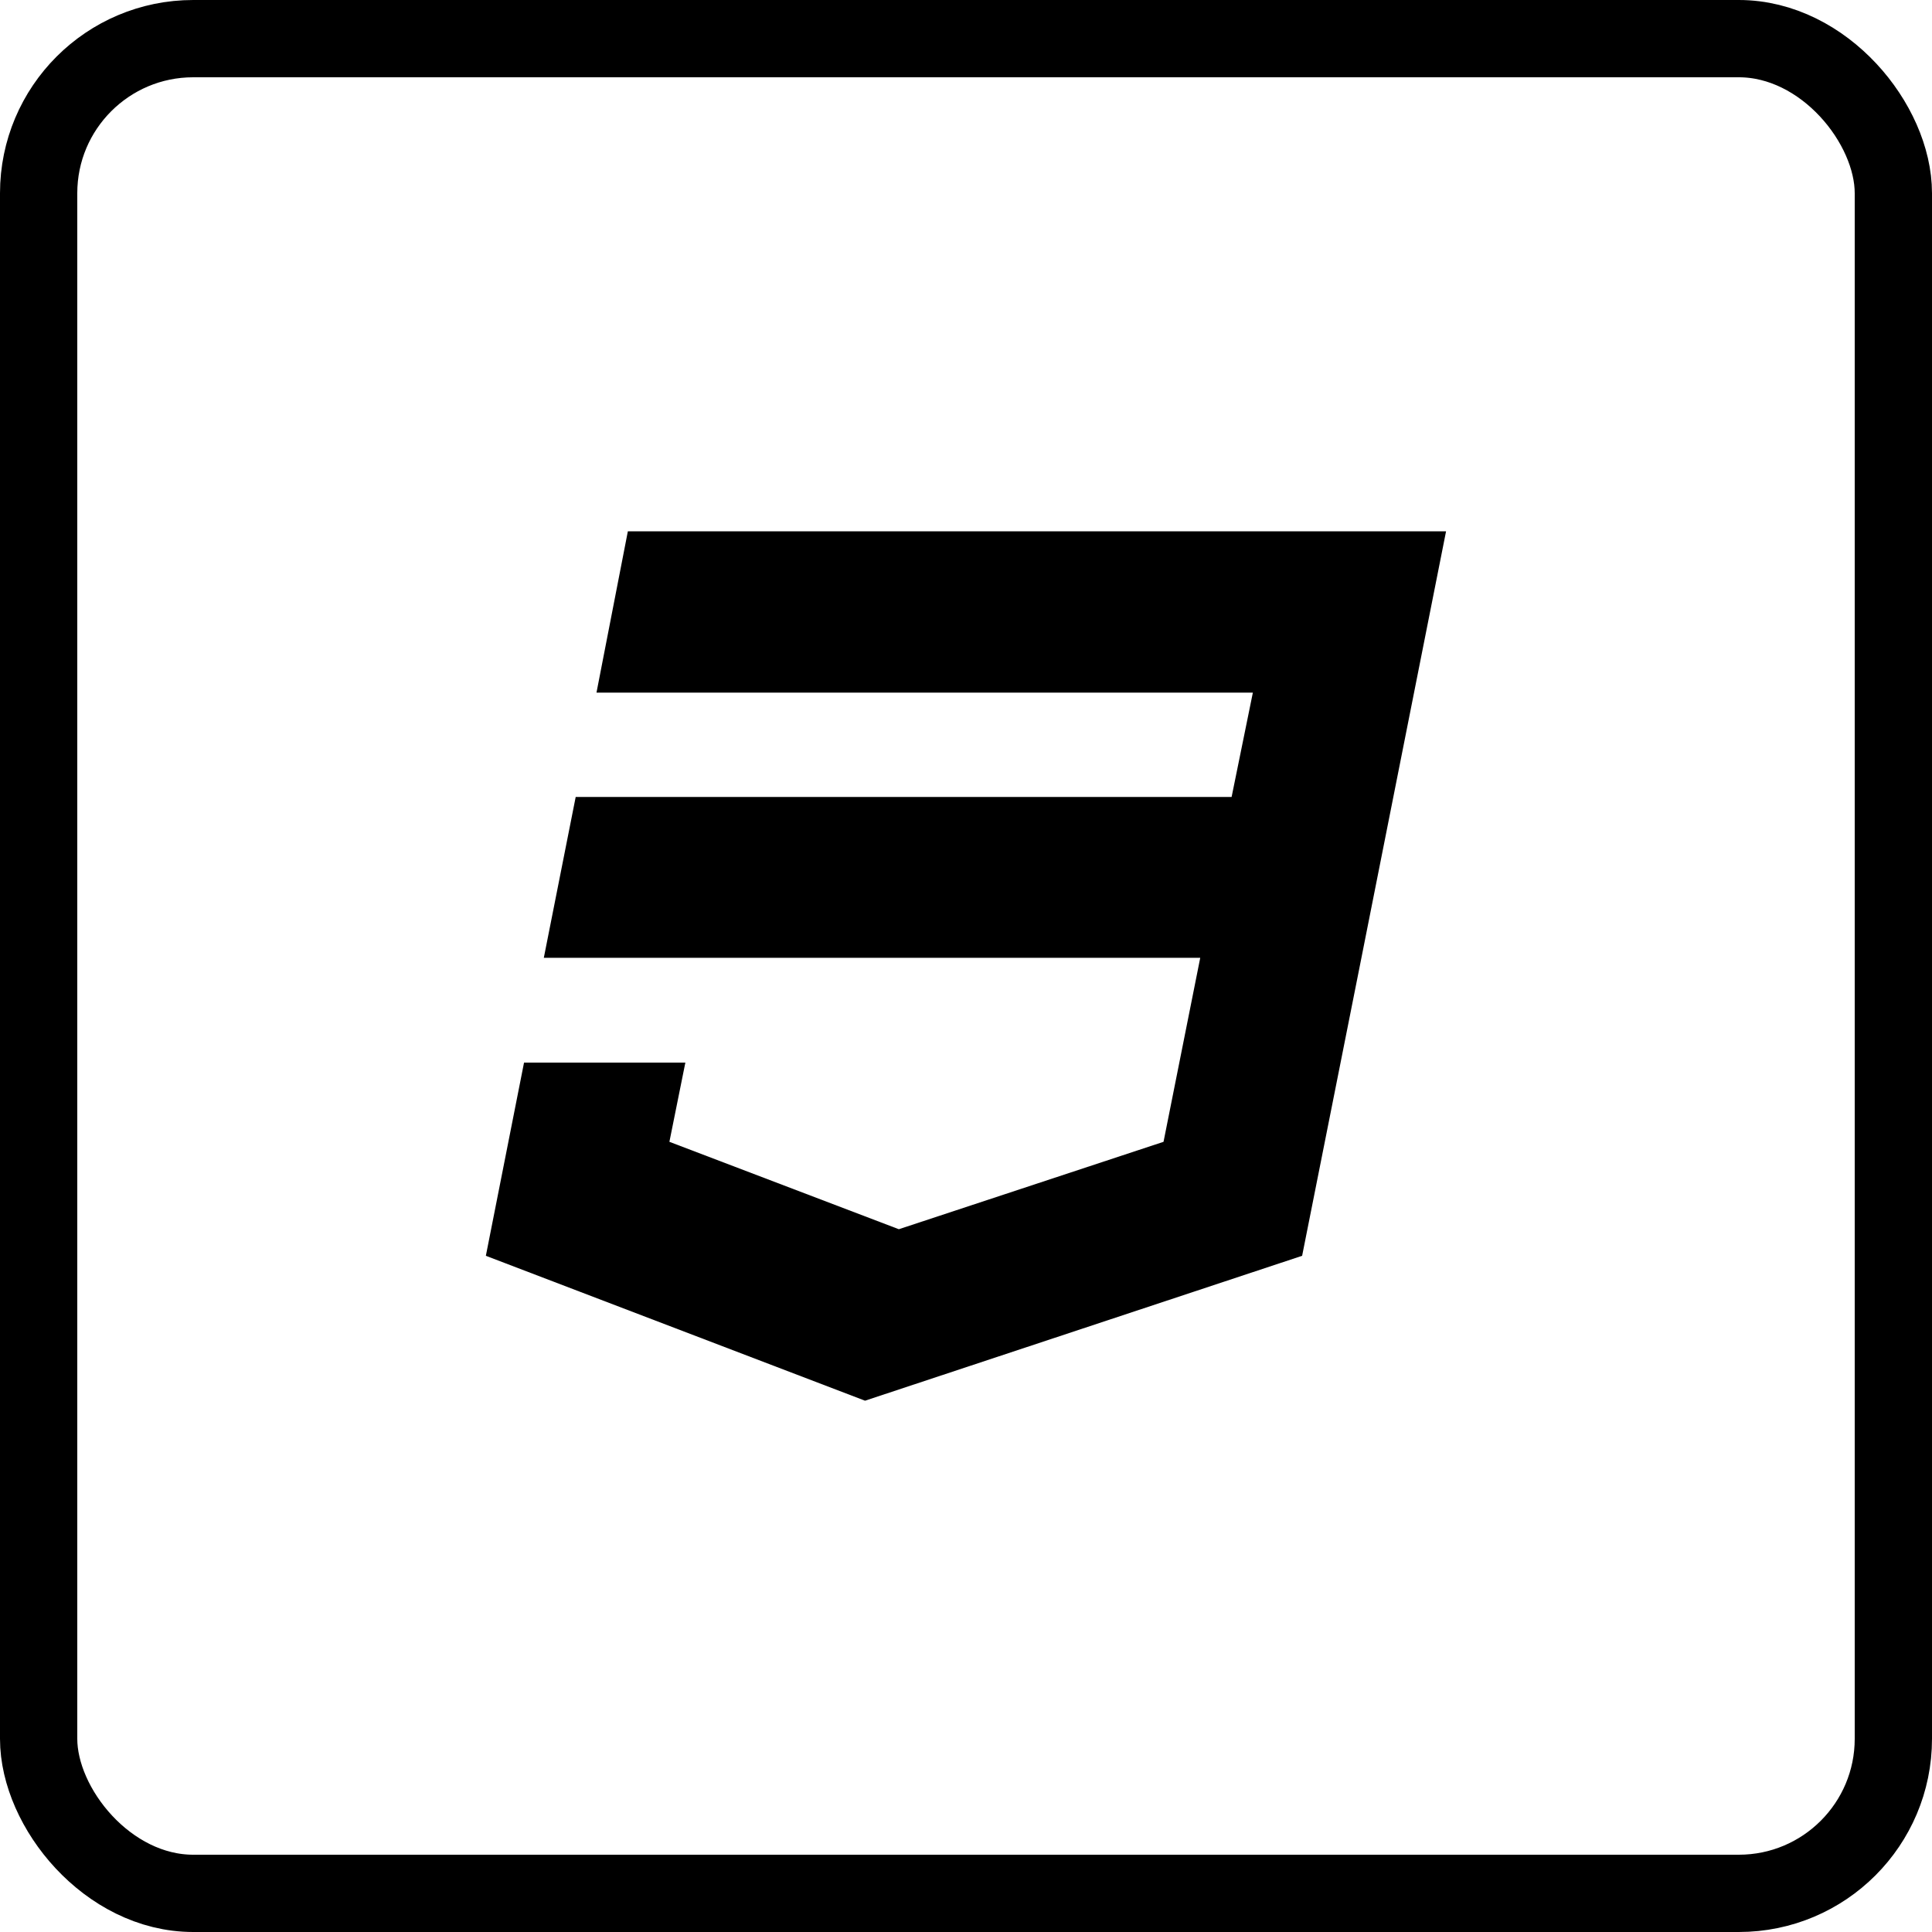 <svg width="50" height="50" viewBox="0 0 50 50" fill="none" xmlns="http://www.w3.org/2000/svg">
<rect x="1" y="1" width="48" height="48" rx="4" stroke="black" stroke-width="2"/>
<path d="M16.249 13.75L15.437 17.925H32.424L31.874 20.625H14.899L14.074 24.788H31.062L30.112 29.55L23.262 31.812L17.324 29.55L17.737 27.5H13.562L12.574 32.5L22.387 36.25L33.699 32.5L35.199 24.962L35.499 23.45L37.424 13.75H16.249Z" fill="black"/>
</svg>
